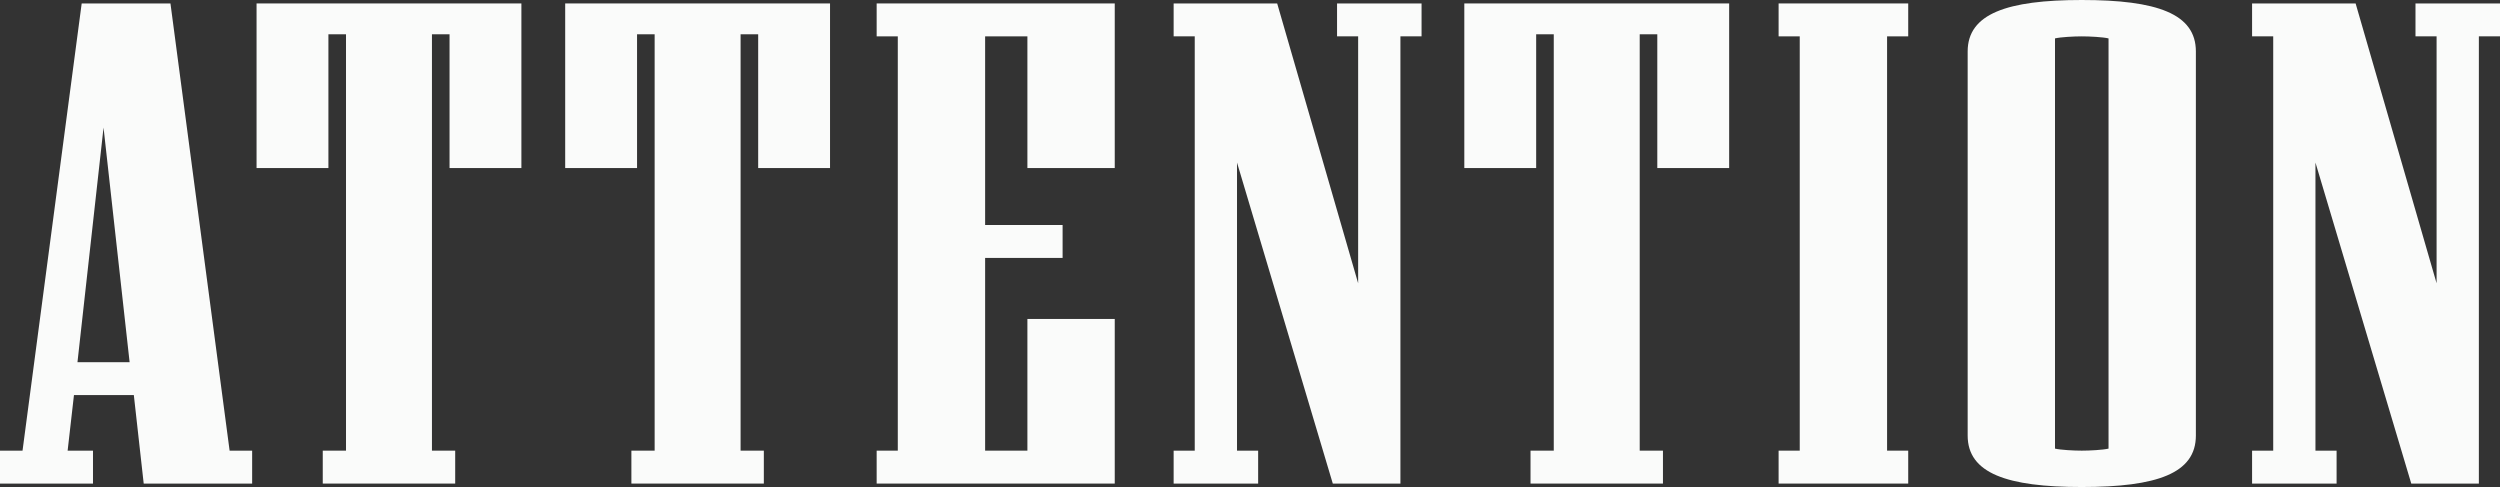<?xml version="1.0" encoding="utf-8"?>
<svg xmlns="http://www.w3.org/2000/svg" fill="none" height="100%" overflow="visible" preserveAspectRatio="none" style="display: block;" viewBox="0 0 77 15" width="100%">
<rect x="0" y="0" width="77" height="15" fill="#333333" stroke="none"/>
<g id="ATTENTION">
<path d="M7.766 14.894H4.426L4.122 12.169H2.278L2.083 13.88H2.864V14.894H0V13.88H0.694L2.516 0.106H5.25L7.072 13.88H7.766V14.894ZM3.992 11.155L3.189 3.93L2.386 11.155H3.992Z" fill="#FAFBFA"/>
<path d="M16.059 5.176H13.846V1.056H13.304V13.88H14.02V14.894H9.941V13.88H10.657V1.056H10.115V5.176H7.902V0.106H16.059V5.176Z" fill="#FAFBFA"/>
<path d="M25.565 5.176H23.352V1.056H22.81V13.88H23.526V14.894H19.447V13.88H20.163V1.056H19.621V5.176H17.408V0.106H25.565V5.176Z" fill="#FAFBFA"/>
<path d="M34.334 14.894H27.001V13.88H27.652V1.12H27.001V0.106H34.334V5.176H31.644V1.12H30.342V6.93H32.728V7.944H30.342V13.88H31.644V9.824H34.334V14.894Z" fill="#FAFBFA"/>
<path d="M43.784 1.12H43.133V14.894H41.05L38.1 5.007V13.88H38.751V14.894H36.148V13.88H36.798V1.12H36.148V0.106H39.337L41.831 8.725V1.12H41.181V0.106H43.784V1.12Z" fill="#FAFBFA"/>
<path d="M53.258 5.176H51.045V1.056H50.503V13.88H51.219V14.894H47.14V13.88H47.856V1.056H47.314V5.176H45.101V0.106H53.258V5.176Z" fill="#FAFBFA"/>
<path d="M58.773 14.894H54.781V13.88H55.432V1.12H54.781V0.106H58.773V1.12H58.122V13.88H58.773V14.894Z" fill="#FAFBFA"/>
<path d="M67.633 13.415C67.633 14.578 66.44 15 64.118 15C61.819 15 60.604 14.578 60.604 13.415V1.585C60.604 0.423 61.819 0 64.118 0C66.44 0 67.633 0.423 67.633 1.585V13.415ZM64.943 13.817V1.183C64.769 1.141 64.357 1.12 64.118 1.12C63.88 1.12 63.468 1.141 63.294 1.183V13.817C63.468 13.859 63.88 13.88 64.118 13.88C64.357 13.88 64.769 13.859 64.943 13.817Z" fill="#FAFBFA"/>
<path d="M77 1.12H76.349V14.894H74.267L71.316 5.007V13.88H71.967V14.894H69.364V13.88H70.015V1.12H69.364V0.106H72.553L75.047 8.725V1.12H74.397V0.106H77V1.12Z" fill="#FAFBFA"/>
</g>
</svg>